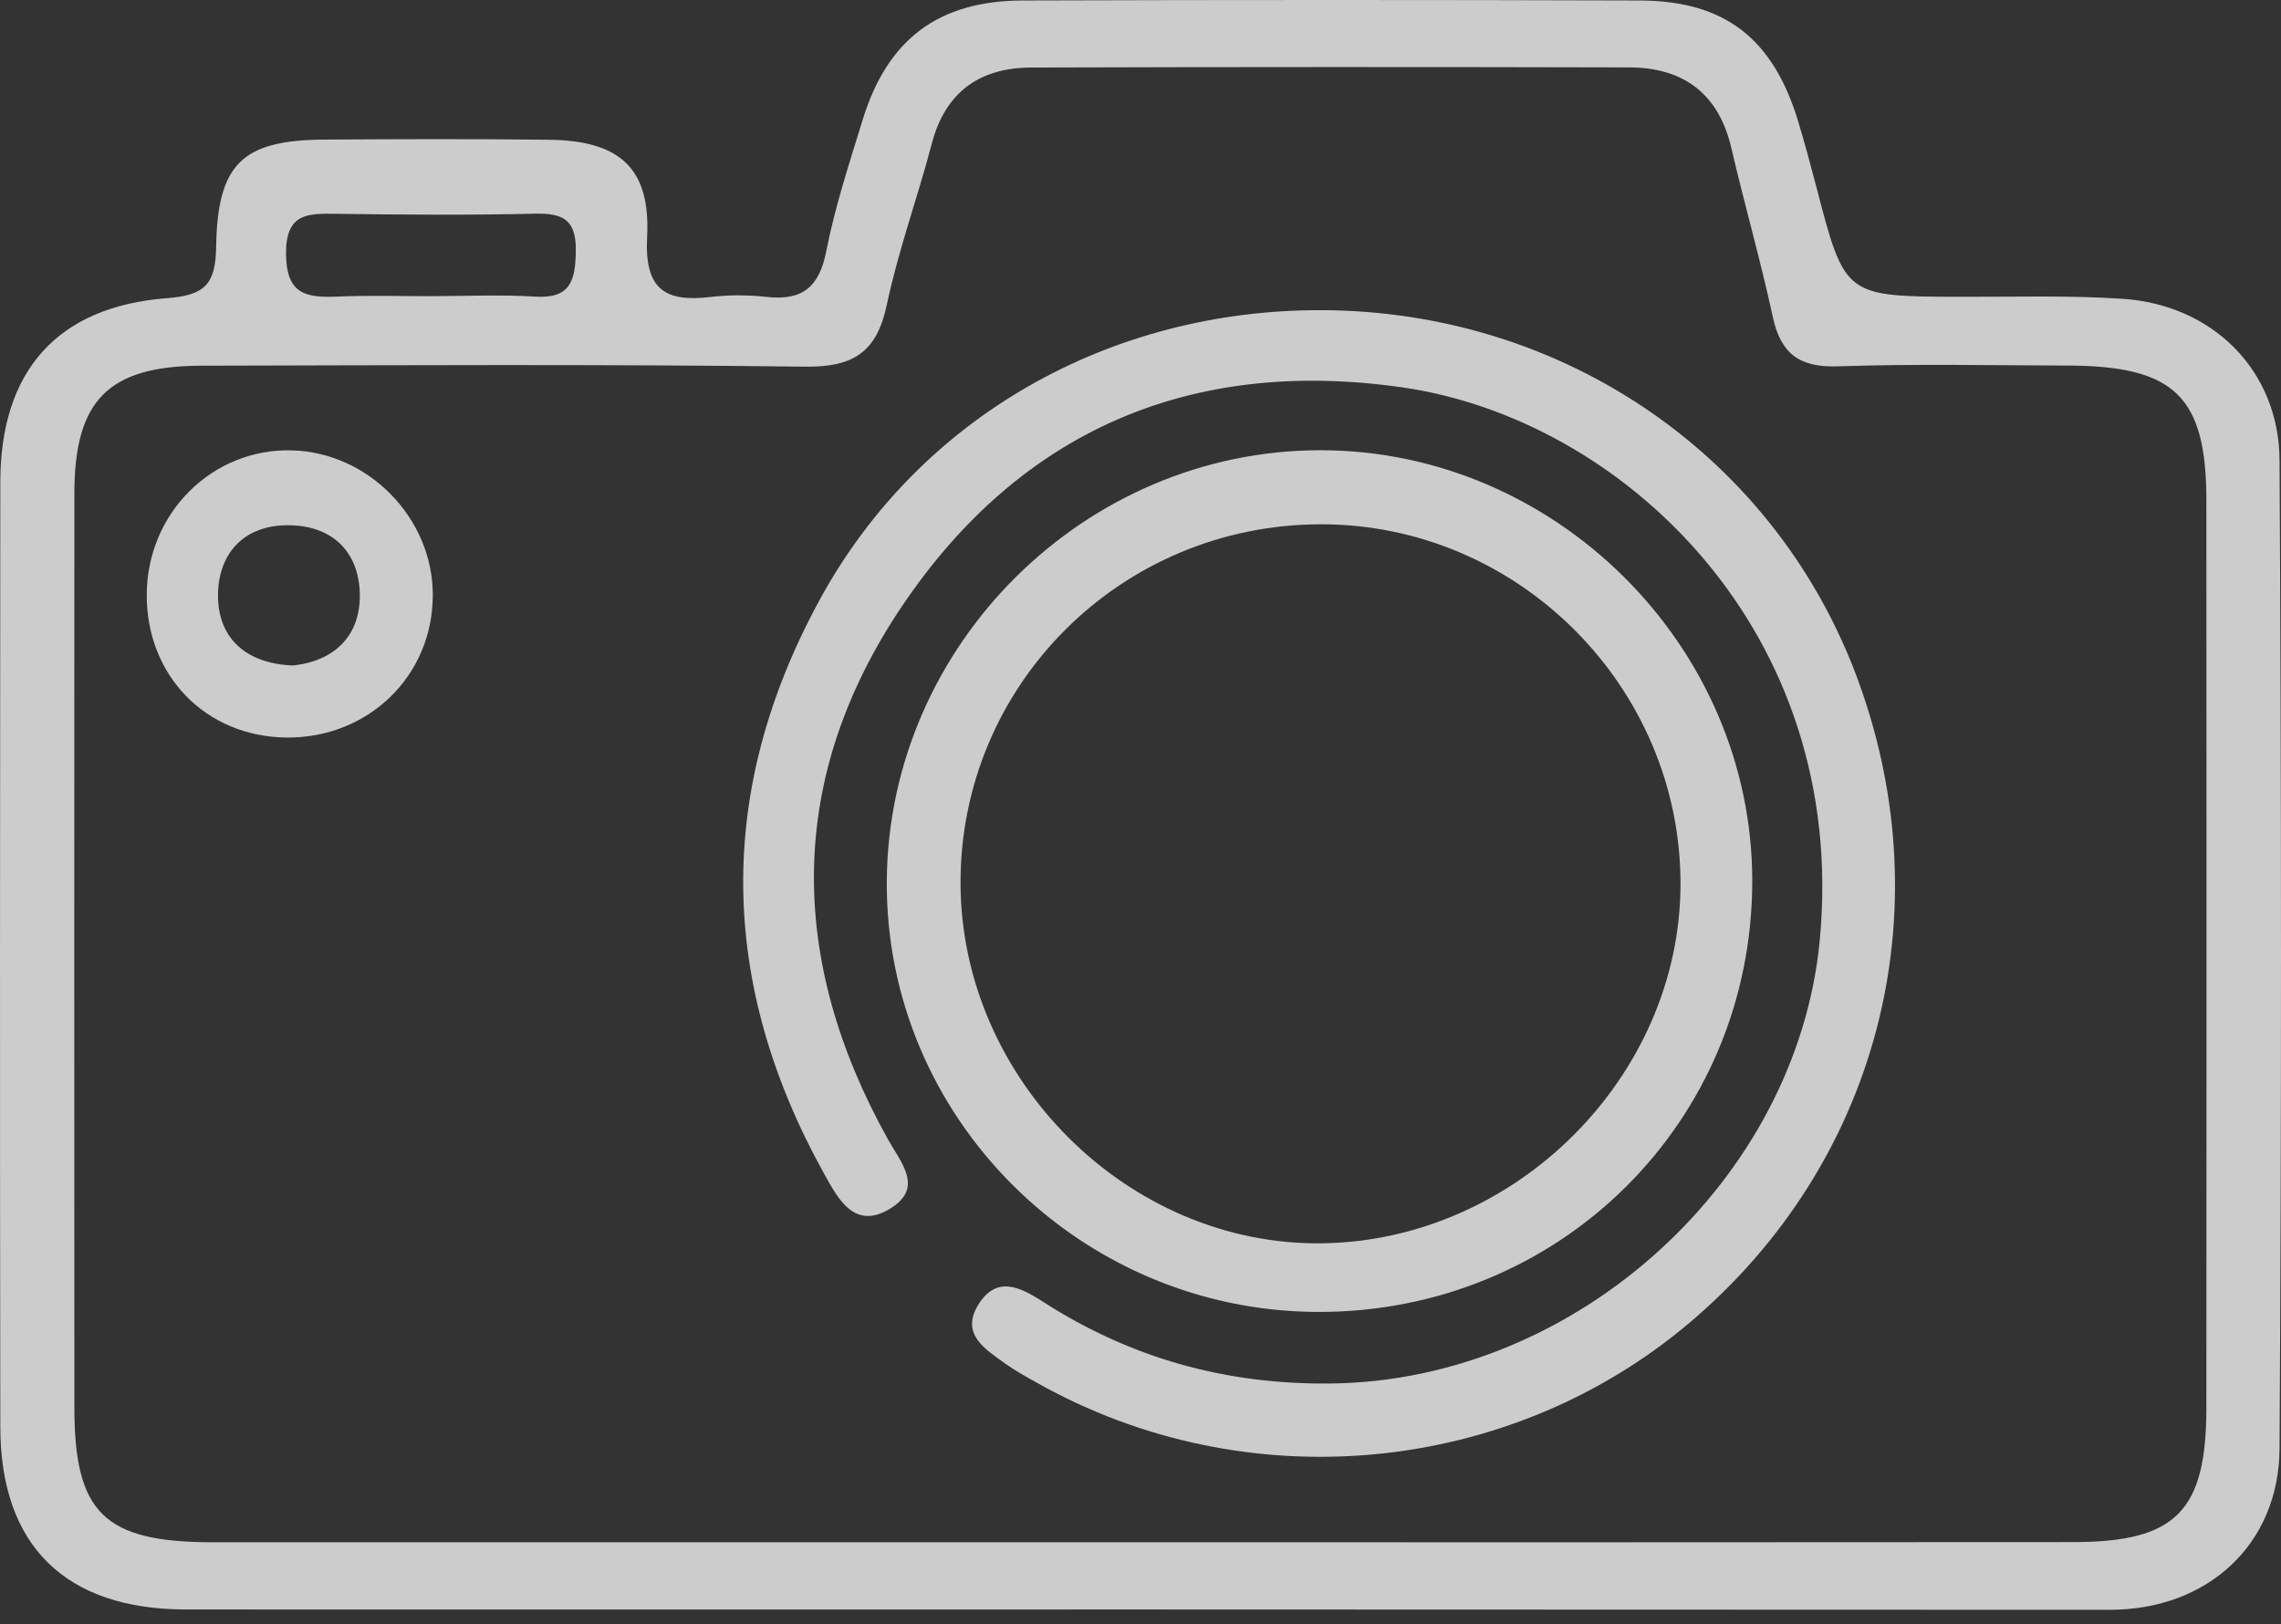 <svg width="66" height="47" viewBox="0 0 66 47" fill="none" xmlns="http://www.w3.org/2000/svg">
<rect x="0" y="0" width="66" height="47" fill="#333333" stroke="none"/>
<path d="M32.949 46.572C23.758 46.572 14.567 46.577 5.376 46.572C1.895 46.568 0.013 44.73 0.009 41.29C-0.005 32.175 -0 23.061 0.009 13.946C0.013 10.74 1.652 8.871 4.831 8.628C5.921 8.543 6.236 8.236 6.254 7.147C6.29 4.719 7.029 4.053 9.393 4.039C11.555 4.026 13.716 4.017 15.882 4.044C17.918 4.066 18.827 4.854 18.724 6.854C18.647 8.362 19.224 8.754 20.57 8.592C21.102 8.529 21.655 8.534 22.191 8.592C23.218 8.705 23.704 8.304 23.907 7.273C24.159 5.985 24.573 4.728 24.961 3.467C25.677 1.135 27.154 0.018 29.604 0.014C35.552 -0.005 41.496 -0.005 47.445 0.014C49.908 0.023 51.3 1.112 52.029 3.508C52.218 4.138 52.39 4.773 52.556 5.408C53.38 8.583 53.38 8.579 56.731 8.588C58.293 8.592 59.856 8.543 61.414 8.646C64.021 8.817 65.944 10.718 65.958 13.32C66.012 22.854 66.016 32.387 65.958 41.92C65.94 44.694 63.873 46.572 61.072 46.581C51.692 46.581 42.321 46.572 32.949 46.572ZM32.976 44.627C41.987 44.627 50.994 44.631 60.005 44.622C62.963 44.618 63.837 43.726 63.841 40.745C63.846 31.991 63.846 23.236 63.841 14.487C63.841 11.474 62.923 10.587 59.833 10.578C57.613 10.573 55.389 10.524 53.169 10.601C52.061 10.636 51.525 10.231 51.295 9.168C50.94 7.529 50.476 5.917 50.097 4.287C49.728 2.706 48.711 1.954 47.134 1.95C41.37 1.936 35.602 1.936 29.838 1.954C28.347 1.959 27.352 2.661 26.96 4.161C26.55 5.719 25.992 7.246 25.659 8.822C25.37 10.191 24.691 10.627 23.299 10.61C17.472 10.537 11.649 10.569 5.822 10.582C3.129 10.591 2.152 11.587 2.152 14.284C2.148 23.097 2.148 31.91 2.152 40.722C2.152 43.78 3.012 44.622 6.142 44.627C15.076 44.627 24.029 44.627 32.976 44.627ZM12.433 8.57C13.45 8.57 14.473 8.52 15.486 8.583C16.504 8.646 16.648 8.124 16.661 7.273C16.679 6.377 16.31 6.165 15.491 6.183C13.577 6.228 11.658 6.214 9.74 6.187C8.893 6.174 8.263 6.165 8.276 7.363C8.29 8.516 8.857 8.615 9.735 8.583C10.636 8.543 11.537 8.57 12.433 8.57Z" fill="white" fill-opacity="0.75"/>
<path d="M38.249 8.975C45.292 9.002 51.421 13.244 53.776 19.72C56.231 26.465 54.326 33.684 48.873 38.286C43.626 42.713 36.043 43.411 30.009 40.015C29.694 39.84 29.378 39.664 29.085 39.457C28.5 39.034 27.775 38.601 28.316 37.737C28.842 36.904 29.518 37.241 30.175 37.665C32.711 39.299 35.471 40.069 38.515 40.033C45.653 39.948 52.002 34.112 52.655 27.199C53.497 18.242 46.918 12.118 40.573 11.209C34.449 10.33 29.522 12.469 26.109 17.526C22.763 22.484 22.777 27.744 25.695 32.972C26.073 33.648 26.735 34.368 25.767 34.967C24.731 35.607 24.258 34.706 23.848 33.968C20.786 28.456 20.705 22.876 23.718 17.355C26.604 12.055 32.13 8.952 38.249 8.975Z" fill="white" fill-opacity="0.75"/>
<path d="M38.092 37.962C31.207 37.921 25.605 32.297 25.659 25.479C25.713 18.661 31.382 13.032 38.196 13.028C45.009 13.023 50.701 18.697 50.701 25.488C50.701 32.472 45.108 38.002 38.092 37.962ZM38.209 15.171C32.431 15.18 27.78 19.823 27.793 25.56C27.807 31.239 32.648 36.057 38.263 35.976C43.87 35.895 48.611 31.144 48.625 25.596C48.639 19.877 43.924 15.158 38.209 15.171Z" fill="white" fill-opacity="0.75"/>
<path d="M8.272 21.341C5.953 21.309 4.241 19.553 4.246 17.216C4.25 14.851 6.137 12.969 8.447 13.032C10.668 13.091 12.523 14.996 12.523 17.211C12.527 19.557 10.654 21.372 8.272 21.341ZM8.479 19.256C9.663 19.13 10.438 18.409 10.411 17.175C10.379 15.95 9.6 15.194 8.317 15.198C6.993 15.203 6.299 16.085 6.308 17.256C6.317 18.459 7.11 19.206 8.479 19.256Z" fill="white" fill-opacity="0.75"/>
</svg>
